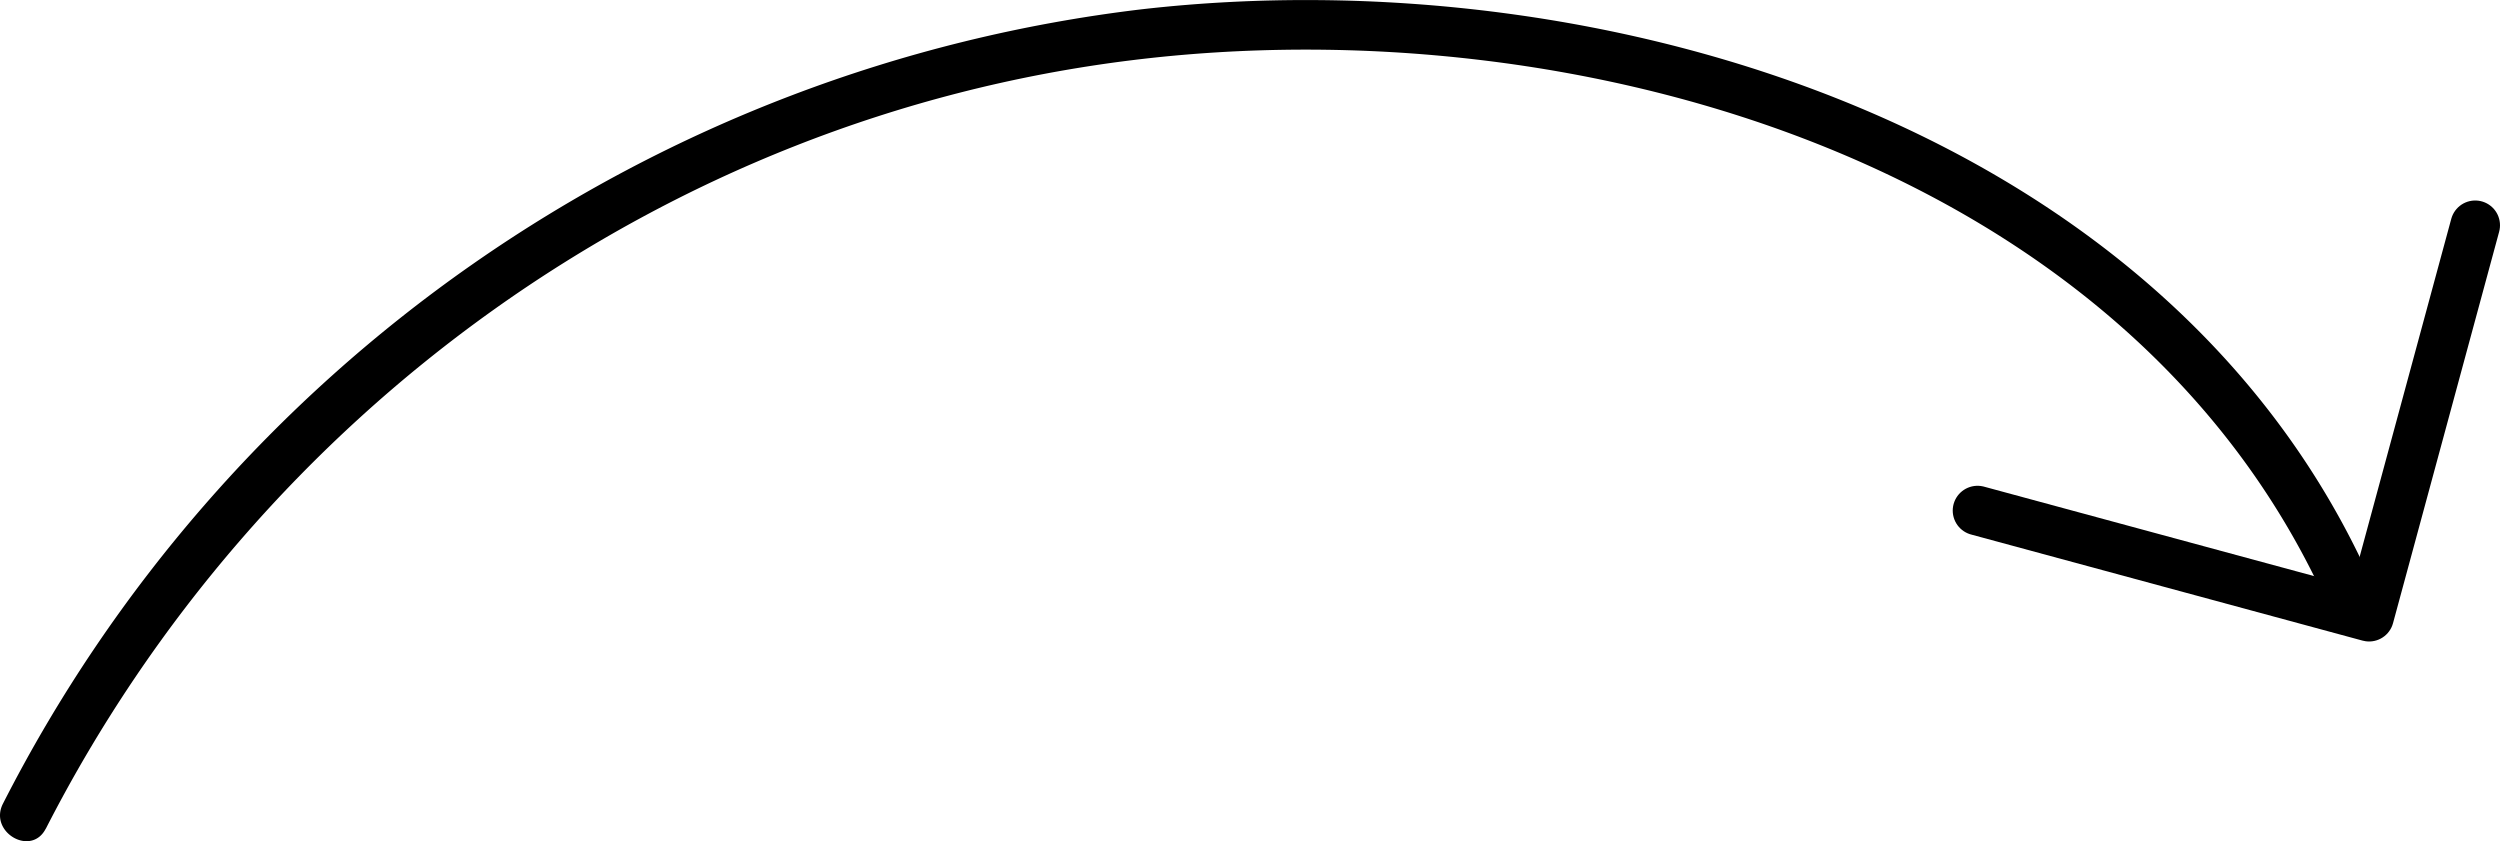 <svg id="Layer_1" data-name="Layer 1" xmlns="http://www.w3.org/2000/svg" viewBox="0 0 151.25 50.89"><defs><style>.cls-1{fill:none;stroke:#000;stroke-linecap:round;stroke-linejoin:round;stroke-width:3px;}</style></defs><title>arrow-right</title><path d="M2.77,50.14C15.66,24.93,40.2,7.15,68.42,3.65,95.61.27,129.17,9.95,141,37c.77,1.77,3.35.24,2.59-1.51C131.46,7.74,97.06-2.63,69.09.56A89.16,89.16,0,0,0,.18,48.62c-.88,1.72,1.71,3.24,2.59,1.51Z"/><polyline class="cls-1" points="149.75 13.63 143.33 37.31 119.64 30.89"/></svg>